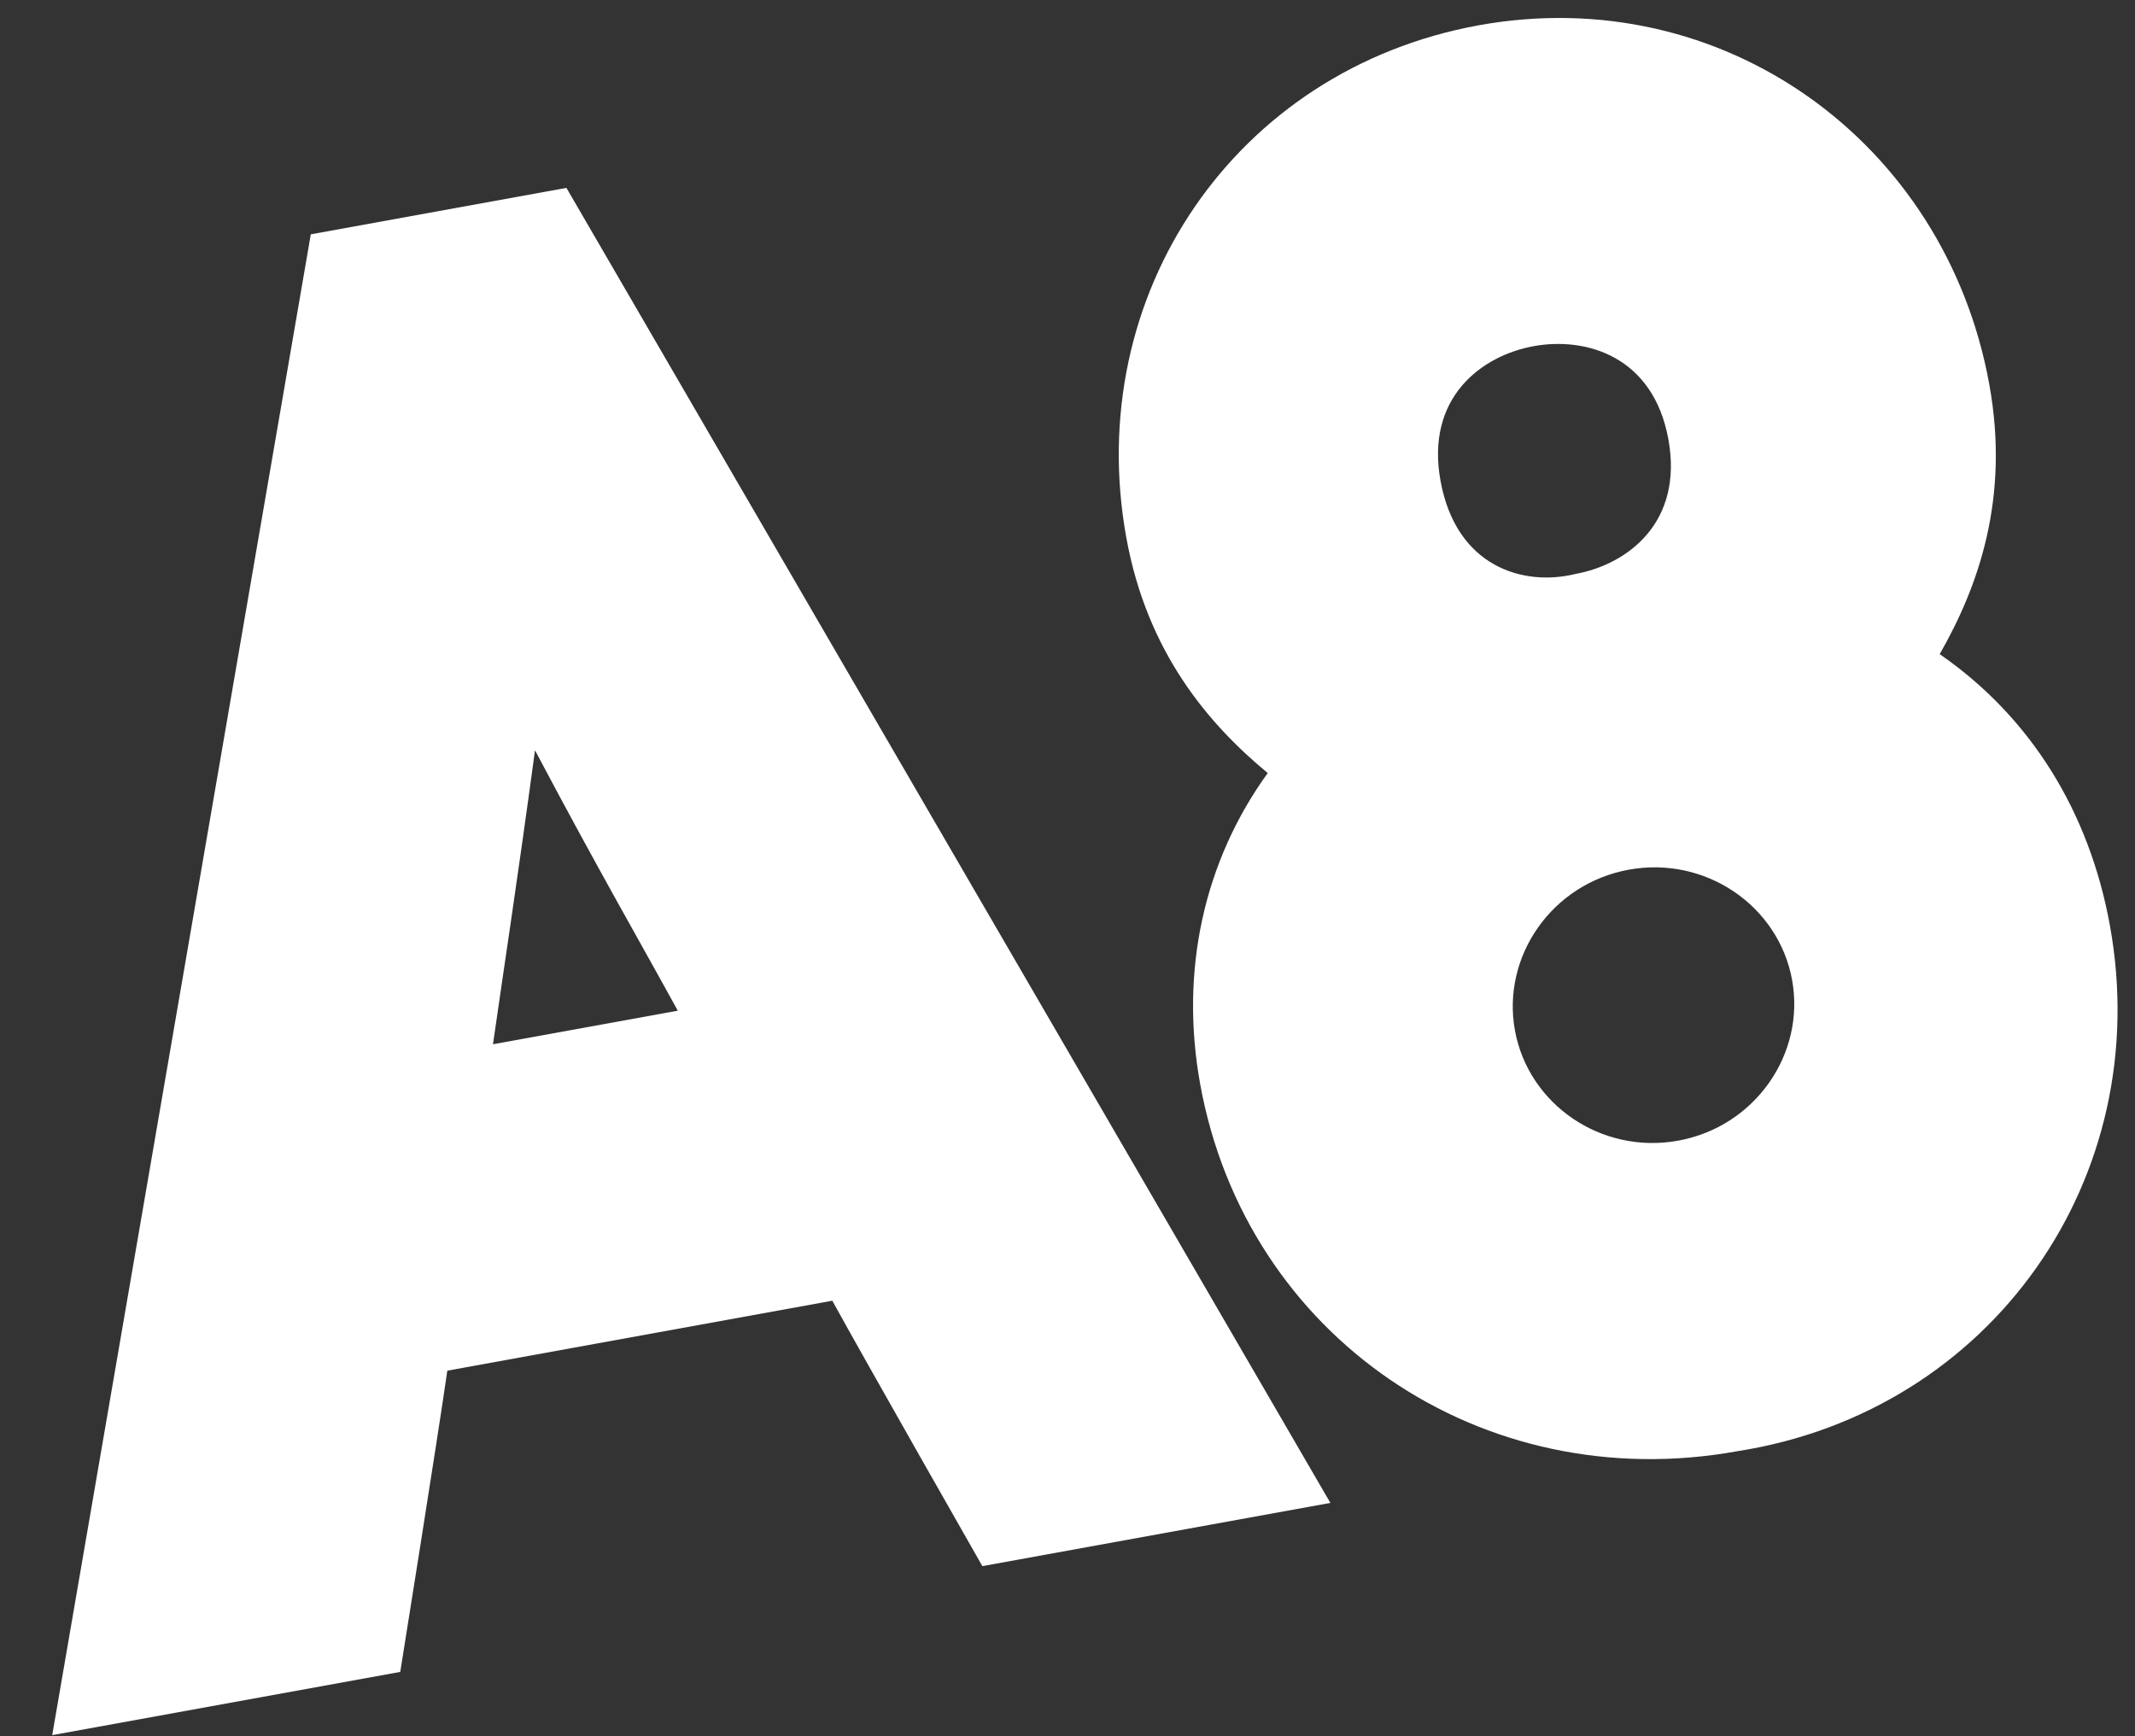 <svg xmlns="http://www.w3.org/2000/svg" width="440.472" height="358.232" viewBox="0 0 440.472 358.232">
  <rect x="0" y="0" width="440.472" height="358.232" fill="#333333" stroke="none"/>
  <g id="startseite-header-bg-A8" transform="matrix(0.999, -0.035, 0.035, 0.999, -701.666, 0.508)">
    <g id="Gruppe_588" data-name="Gruppe 588" transform="translate(699.757 38.99)">
      <path id="Pfad_653" data-name="Pfad 653" d="M1389.548,173.025c8.458-13.637,15.625-31.657,12.178-55.312-7.361-50.505-52.23-85.1-102.735-77.737s-83.726,52.683-76.365,103.188c3.448,23.654,15.46,38.878,27.46,49.535-13.747,17.673-19.622,40.075-16.174,63.729,7.641,52.423,55.16,87.283,108.222,79.549,52.61-6.362,88.2-53.335,80.56-105.758C1419.246,206.564,1407.861,186.678,1389.548,173.025Zm-81.506-66.467c10.868-1.584,24.586,2.945,27.1,20.207s-9.338,25.518-20.206,27.1c-10.775,2.224-24.493-2.306-27.1-20.206C1285.32,116.4,1297.174,108.142,1308.042,106.558ZM1332.083,271.5c-15.983,2.329-30.633-8.593-32.869-23.936s8.686-29.993,24.669-32.323,30.632,8.593,32.868,23.936S1348.066,269.17,1332.083,271.5Z" transform="translate(-992.419 -38.99)" fill="#fff"/>
      <path id="Pfad_654" data-name="Pfad 654" d="M763.938,110.318,699.757,418.043,772,407.514s9.367-47.72,11.886-61.8L863.8,334.068c6.432,12.773,29.03,55.834,29.03,55.834l72.242-10.529L817,102.584ZM795.663,278.71c2.879-16.089,6.209-33.55,10.793-60.333,12.132,25,20.215,40.144,27.566,54.742Z" transform="translate(-699.757 -74.654)" fill="#fff"/>
    </g>
  </g>
</svg>
